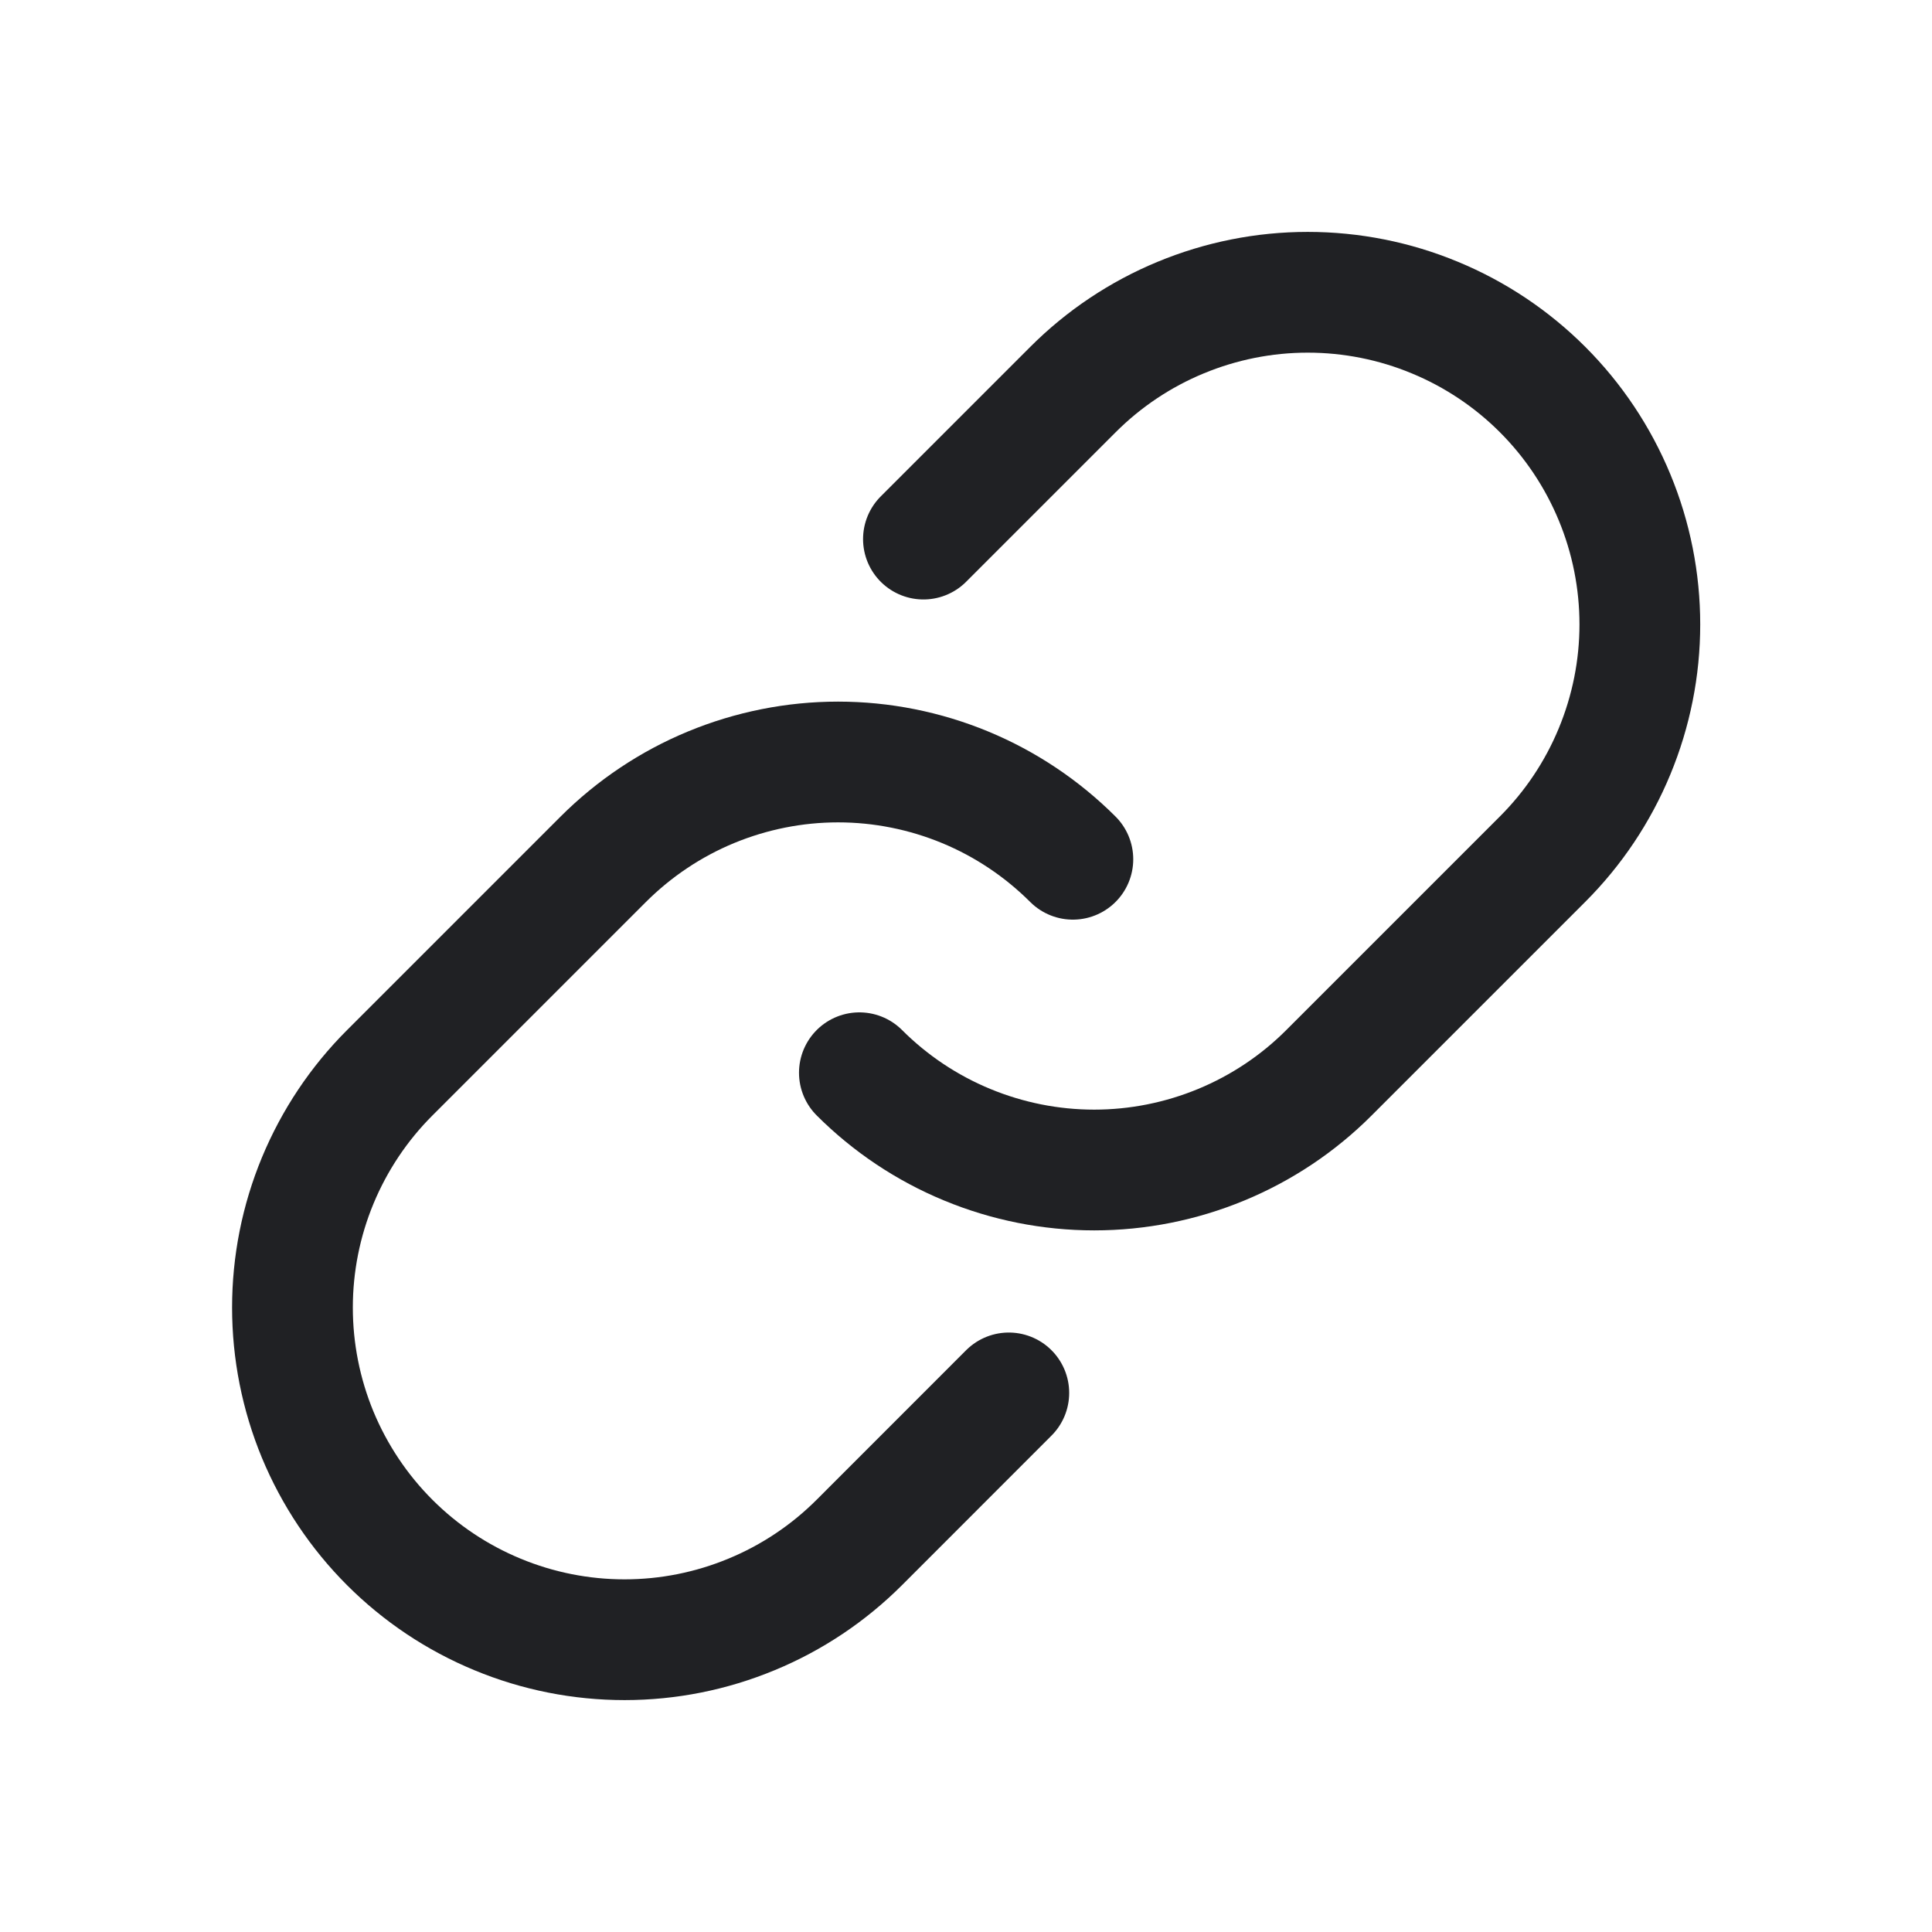 <svg width="32" height="32" viewBox="0 0 32 32" fill="none" xmlns="http://www.w3.org/2000/svg">
<path d="M15.295 8.929L17.77 6.454C18.28 5.943 18.887 5.537 19.554 5.261C20.222 4.984 20.937 4.841 21.66 4.841C22.382 4.841 23.098 4.983 23.765 5.26C24.433 5.536 25.039 5.941 25.55 6.452C26.061 6.963 26.466 7.57 26.742 8.237C27.019 8.905 27.161 9.62 27.161 10.343C27.161 11.065 27.018 11.78 26.741 12.448C26.465 13.115 26.059 13.722 25.548 14.232L22.012 17.768C21.502 18.279 20.895 18.684 20.228 18.96C19.561 19.236 18.846 19.379 18.123 19.379C17.401 19.379 16.686 19.236 16.019 18.96C15.351 18.684 14.745 18.279 14.234 17.768" stroke="#202124" stroke-width="2" stroke-linecap="round" stroke-linejoin="round"/>
<path d="M16.709 23.071L14.235 25.546C13.724 26.057 13.118 26.463 12.45 26.739C11.783 27.016 11.068 27.159 10.345 27.159C9.623 27.159 8.907 27.017 8.24 26.74C7.572 26.464 6.966 26.059 6.455 25.548C5.944 25.037 5.539 24.43 5.262 23.763C4.986 23.095 4.844 22.38 4.844 21.657C4.844 20.935 4.986 20.22 5.263 19.552C5.54 18.885 5.945 18.278 6.456 17.768L9.992 14.232C10.503 13.722 11.109 13.316 11.776 13.04C12.444 12.764 13.159 12.621 13.881 12.621C14.603 12.621 15.319 12.764 15.986 13.04C16.653 13.316 17.259 13.722 17.77 14.232" stroke="#202124" stroke-width="2" stroke-linecap="round" stroke-linejoin="round"/>
</svg>
